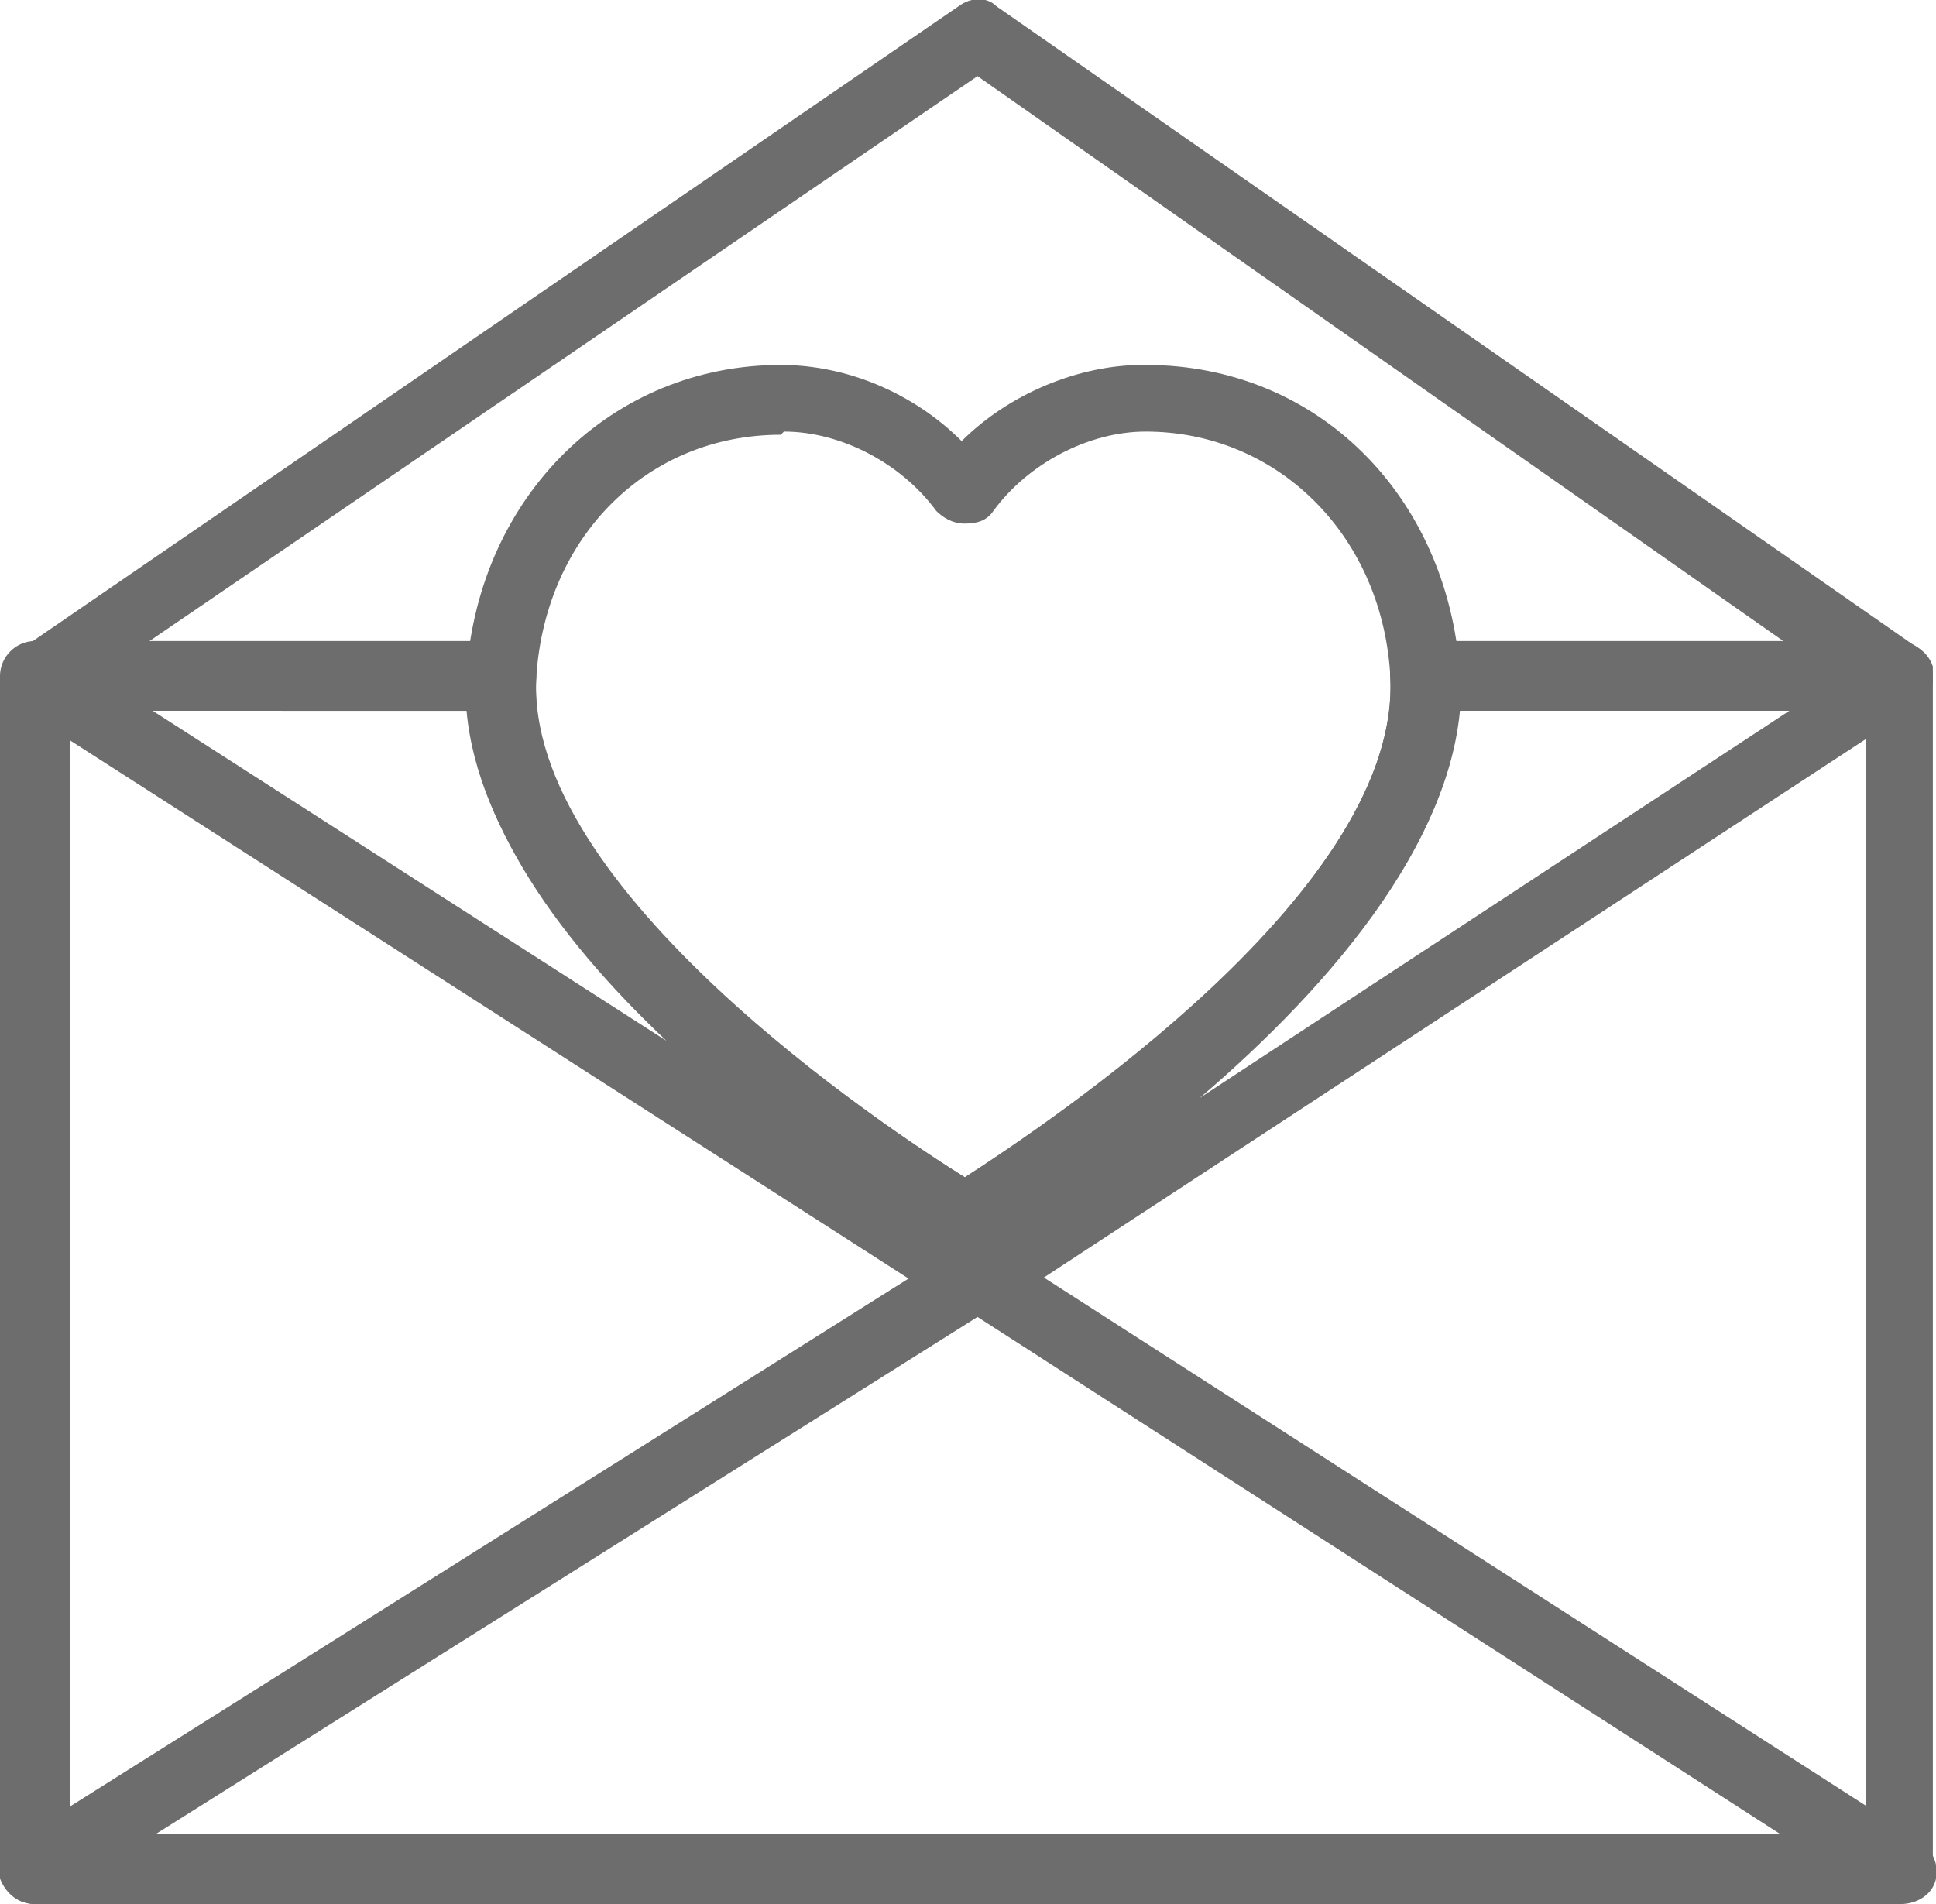 <svg xmlns="http://www.w3.org/2000/svg" id="Capa_1" viewBox="0 0 61 60"><defs><style>      .st0 {        fill: #6d6d6d;      }    </style></defs><path class="st0" d="M59.9,60H1.1C.5,60,0,59.5,0,58.9V21.3c0-.6.5-1.1,1.1-1.1h14.7c.3,0,.6.1.8.3s.3.5.3.8c-.4,6.7,11.1,14.3,13.5,15.8,2.6-1.7,13.8-9.1,13.4-15.8,0-.3,0-.6.3-.8.2-.2.5-.3.8-.3h14.9c.6,0,1.1.5,1.1,1.1v37.6c0,.6-.5,1.1-1.1,1.1ZM2.2,57.8h56.6V22.4h-12.8c-.8,8.5-14.4,16.6-15,17-.3.2-.7.2-1,0,0,0-.1,0-.2,0l-.3-.2c-2.4-1.5-14.1-9-14.8-16.8H2.2v35.4Z"></path><path class="st0" d="M59.9,60H1.1c-.5,0-.9-.3-1.1-.8-.1-.5,0-1,.5-1.2l29.7-18.7c.4-.2.8-.2,1.2,0l29.1,18.7c.4.3.6.8.5,1.2-.1.5-.6.8-1.1.8ZM4.9,57.8h51.2l-25.3-16.3L4.9,57.8Z"></path><path class="st0" d="M30.8,41.5c-.2,0-.4,0-.6-.2L.6,22.3s0,0,0,0h0c-.1,0-.2-.2-.3-.3,0,0,0,0,0,0H.1s0,0,0,0c-.1-.3-.2-.6,0-.9,0-.3.3-.5.5-.6L30.2.2c.4-.3.9-.3,1.2,0l29,20.2c.2.1.4.3.5.6,0,0,0,0,0,0,0,.2,0,.3,0,.5,0,.3-.3.6-.6.8l-29,19c-.2.1-.4.2-.6.2ZM24.6,13.7h0c-4.2,0-7.4,3.2-7.7,7.6-.5,6.7,11.1,14.3,13.5,15.8,2.7-1.7,13.9-9.2,13.4-15.9-.3-4.4-3.6-7.6-7.7-7.6h0c-1.8,0-3.7,1-4.8,2.5-.2.3-.5.4-.9.4h0c-.4,0-.7-.2-.9-.4-1.1-1.5-3-2.5-4.8-2.5ZM36.1,11.5c5.4,0,9.5,4.1,9.9,9.7.3,4.9-4.1,9.9-8.2,13.4l20.1-13.2L30.8,2.4,3.1,21.3l17.9,11.5c-3.5-3.3-6.5-7.4-6.3-11.6.4-5.6,4.6-9.7,9.9-9.7h0c2.1,0,4.2.9,5.7,2.4,1.5-1.5,3.7-2.4,5.7-2.4h0Z"></path></svg>